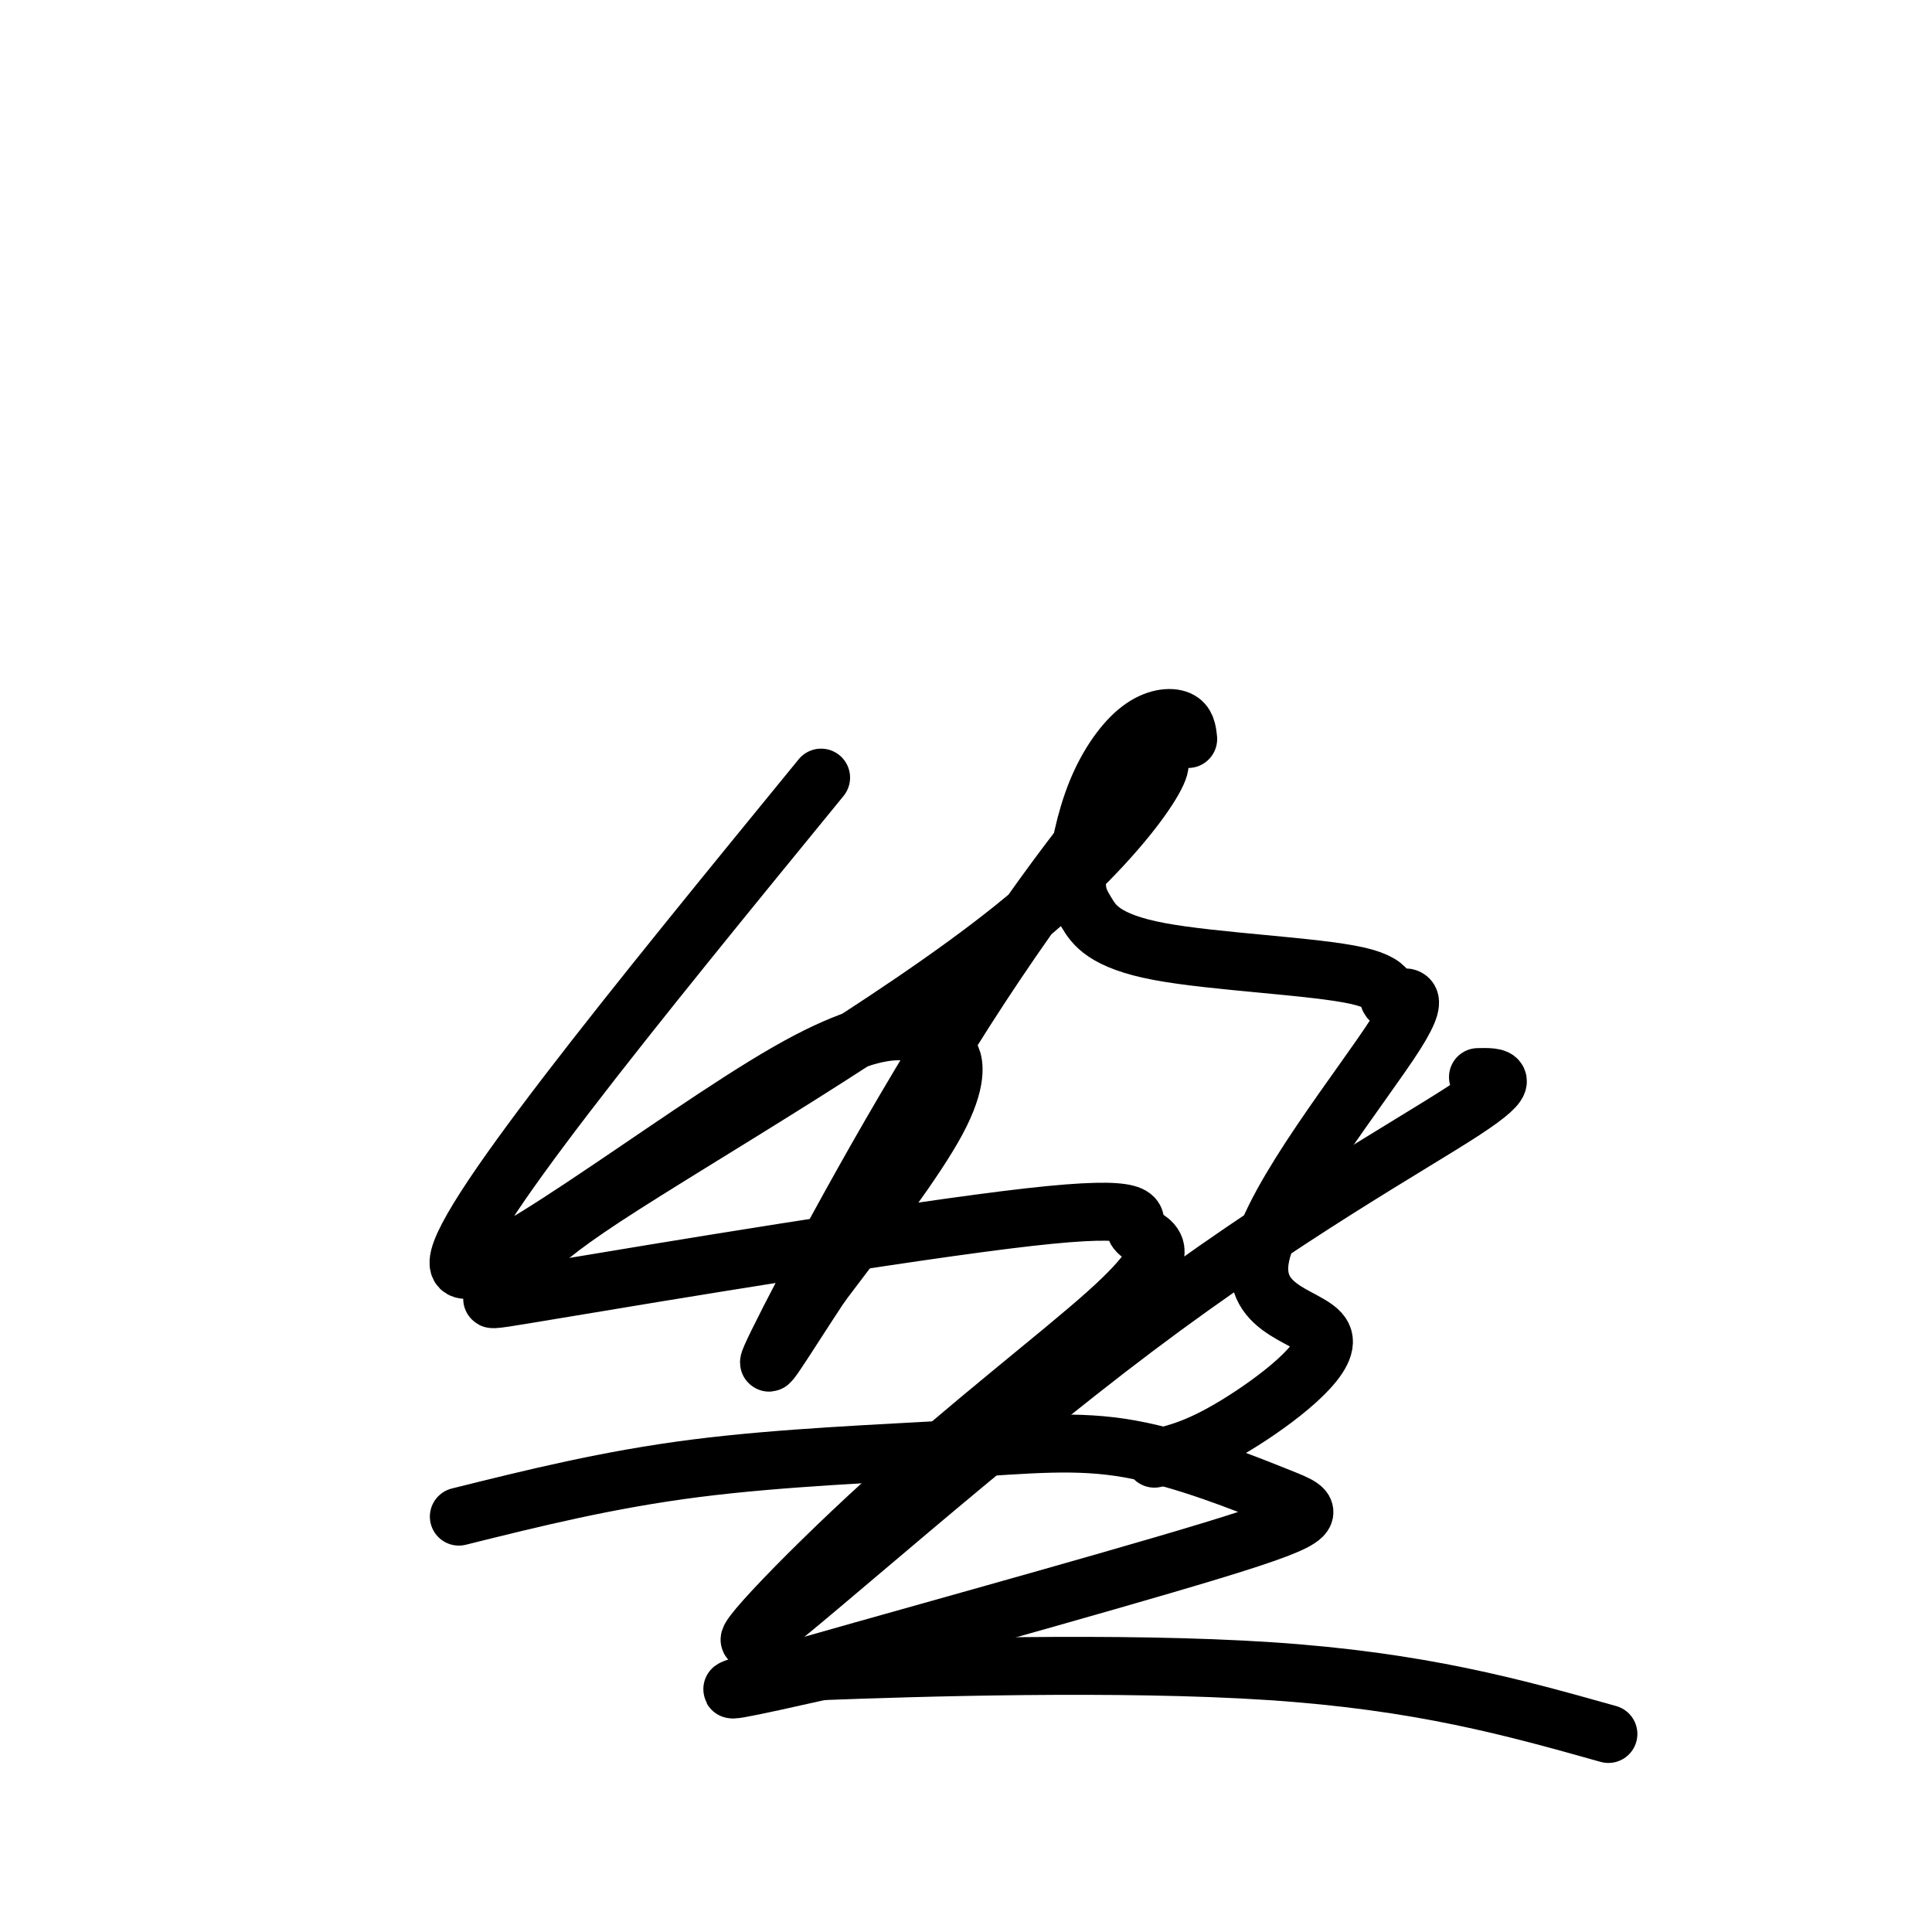 <svg viewBox='0 0 400 400' version='1.1' xmlns='http://www.w3.org/2000/svg' xmlns:xlink='http://www.w3.org/1999/xlink'><g fill='none' stroke='#000000' stroke-width='12' stroke-linecap='round' stroke-linejoin='round'><path d='M170,161c-38.479,47.063 -76.959,94.126 -75,101c1.959,6.874 44.356,-26.440 68,-40c23.644,-13.560 28.533,-7.367 31,-5c2.467,2.367 2.510,0.906 3,2c0.490,1.094 1.426,4.741 -3,13c-4.426,8.259 -14.213,21.129 -24,34'/><path d='M170,266c-7.452,11.248 -14.081,22.369 -9,12c5.081,-10.369 21.873,-42.229 39,-69c17.127,-26.771 34.591,-48.454 39,-51c4.409,-2.546 -4.236,14.045 -29,34c-24.764,19.955 -65.647,43.273 -85,56c-19.353,12.727 -17.177,14.864 -15,17'/><path d='M110,265c-6.796,4.016 -16.286,5.556 5,2c21.286,-3.556 73.348,-12.207 98,-15c24.652,-2.793 21.894,0.272 22,2c0.106,1.728 3.076,2.121 4,4c0.924,1.879 -0.197,5.246 -10,14c-9.803,8.754 -28.287,22.895 -46,39c-17.713,16.105 -34.655,34.172 -25,27c9.655,-7.172 45.907,-39.585 77,-63c31.093,-23.415 57.027,-37.833 68,-45c10.973,-7.167 6.987,-7.084 3,-7'/><path d='M246,153c-0.178,-1.648 -0.356,-3.295 -2,-4c-1.644,-0.705 -4.754,-0.467 -8,2c-3.246,2.467 -6.630,7.164 -9,13c-2.370,5.836 -3.728,12.813 -4,17c-0.272,4.187 0.542,5.585 2,8c1.458,2.415 3.560,5.848 15,8c11.440,2.152 32.217,3.024 41,5c8.783,1.976 5.573,5.057 7,5c1.427,-0.057 7.490,-3.250 1,7c-6.490,10.250 -25.533,33.943 -28,46c-2.467,12.057 11.644,12.477 13,17c1.356,4.523 -10.041,13.149 -18,18c-7.959,4.851 -12.479,5.925 -17,7'/><path d='M95,314c15.458,-3.846 30.915,-7.692 49,-10c18.085,-2.308 38.797,-3.079 54,-4c15.203,-0.921 24.897,-1.993 36,0c11.103,1.993 23.615,7.050 31,10c7.385,2.950 9.642,3.794 -14,11c-23.642,7.206 -73.183,20.773 -91,26c-17.817,5.227 -3.908,2.113 10,-1'/><path d='M170,346c19.111,-0.733 61.889,-2.067 93,0c31.111,2.067 50.556,7.533 70,13'/></g>
</svg>